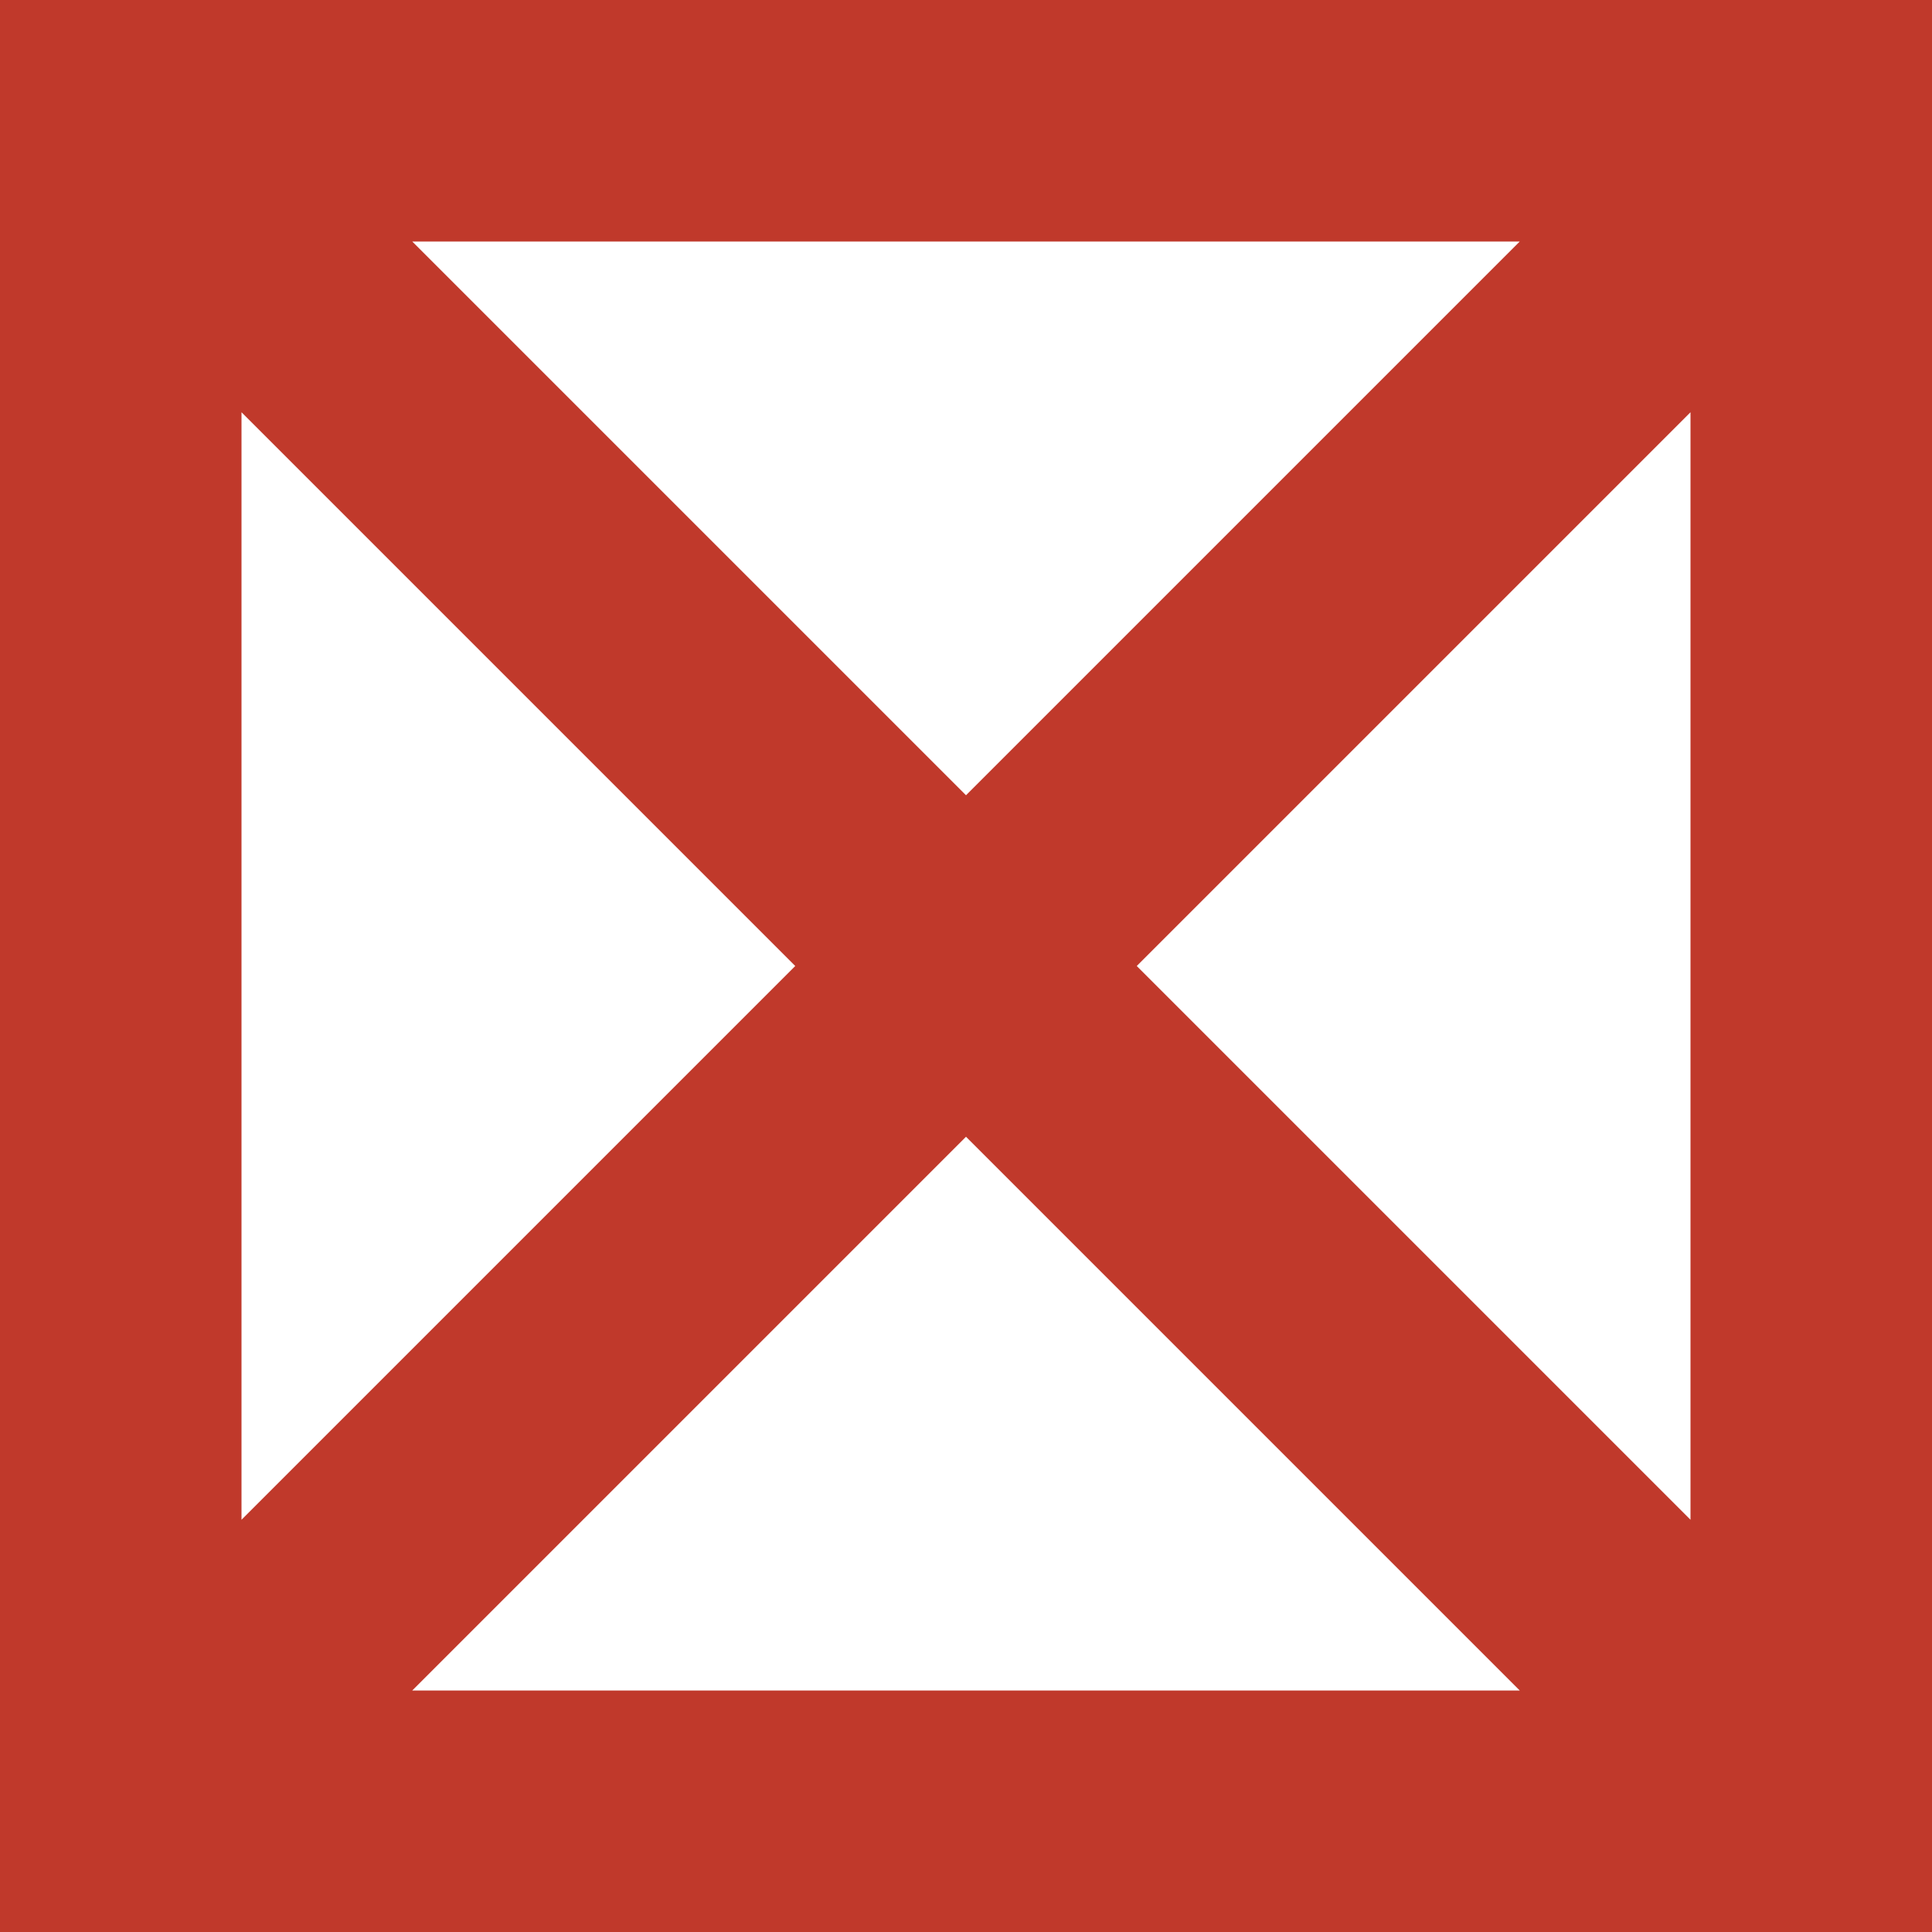 <svg width="16" height="16" viewBox="0 0 16 16" fill="none" xmlns="http://www.w3.org/2000/svg">
<path fill-rule="evenodd" clip-rule="evenodd" d="M0 0H16V16H0V0ZM3.414 2L8 6.586L12.586 2H3.414ZM14 3.414L9.414 8L14 12.586V3.414ZM12.586 14L8 9.414L3.414 14H12.586ZM2 12.586L6.586 8L2 3.414V12.586Z" fill="#C0392B"/>
</svg>
